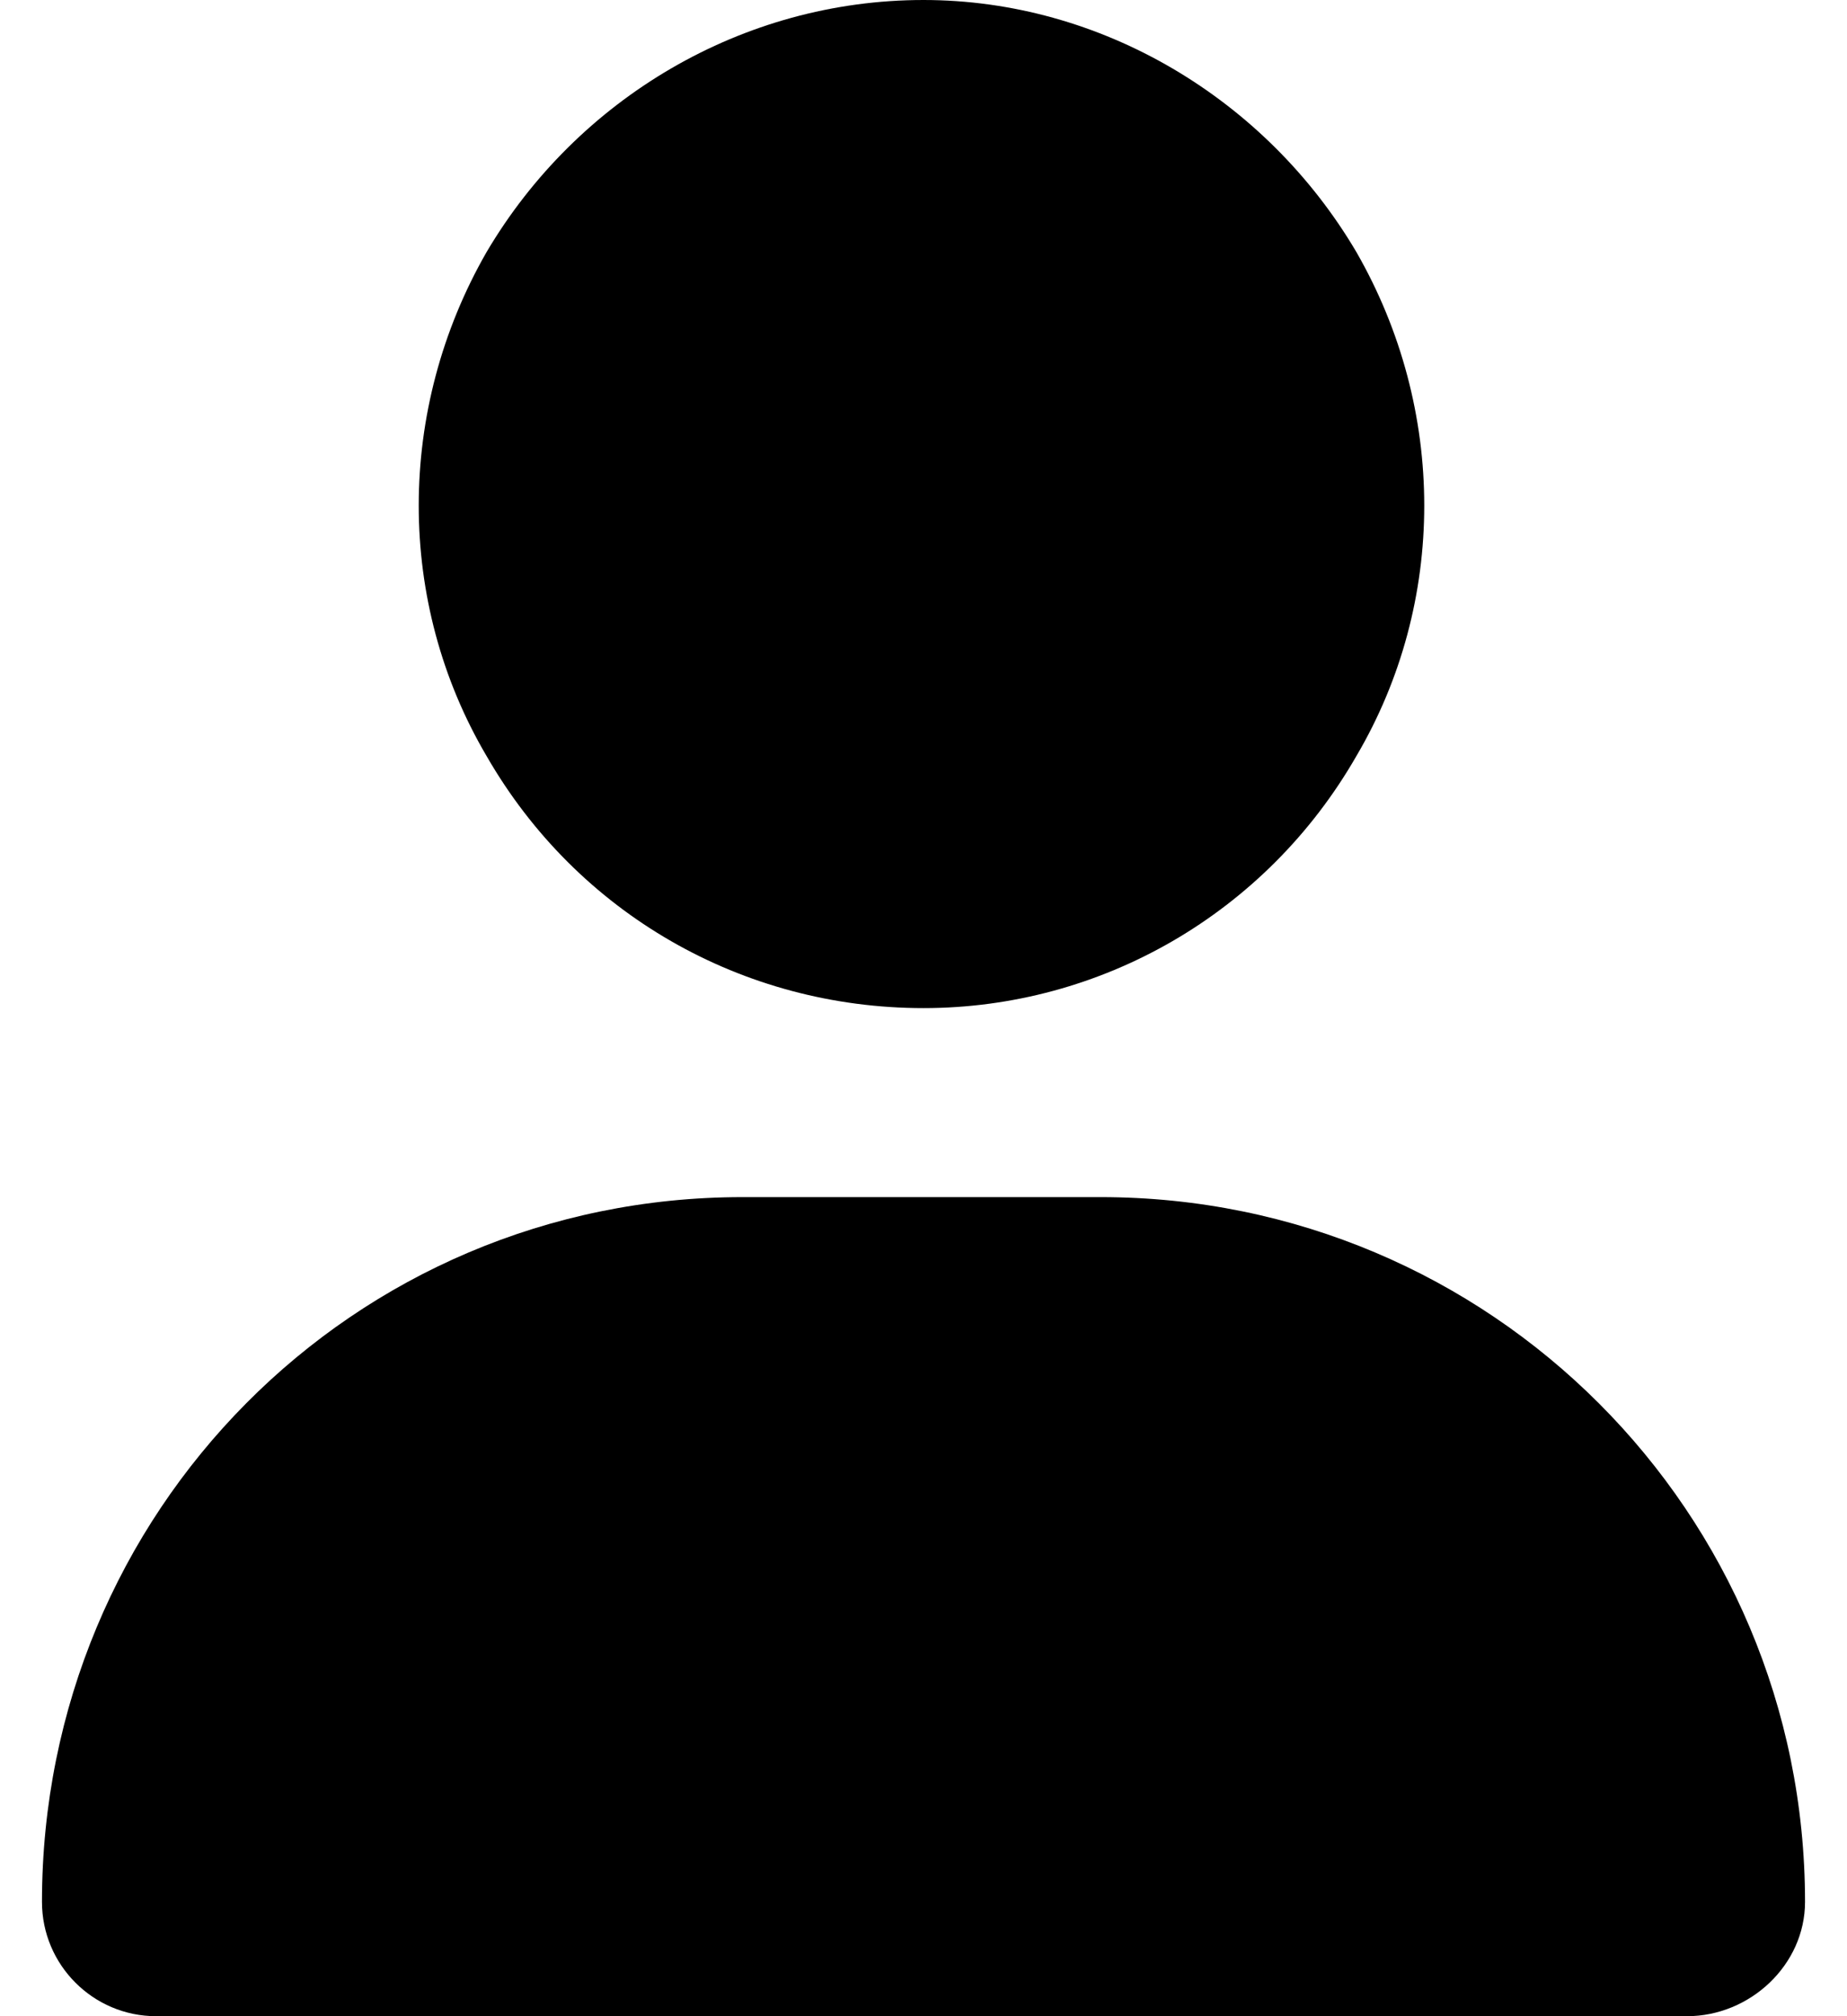 <svg width="11" height="12" viewBox="0 0 11 12" fill="none" xmlns="http://www.w3.org/2000/svg">
<path d="M5.5 6C4.422 6 3.438 5.438 2.898 4.5C2.359 3.586 2.359 2.438 2.898 1.5C3.438 0.586 4.422 0 5.5 0C6.555 0 7.539 0.586 8.078 1.5C8.617 2.438 8.617 3.586 8.078 4.5C7.539 5.438 6.555 6 5.5 6ZM4.422 7.125H6.555C8.875 7.125 10.75 9 10.75 11.32C10.75 11.695 10.422 12 10.047 12H0.93C0.555 12 0.25 11.695 0.25 11.32C0.25 9 2.102 7.125 4.422 7.125Z" fill="black" style="fill:black;fill-opacity:1;"/>
</svg>
